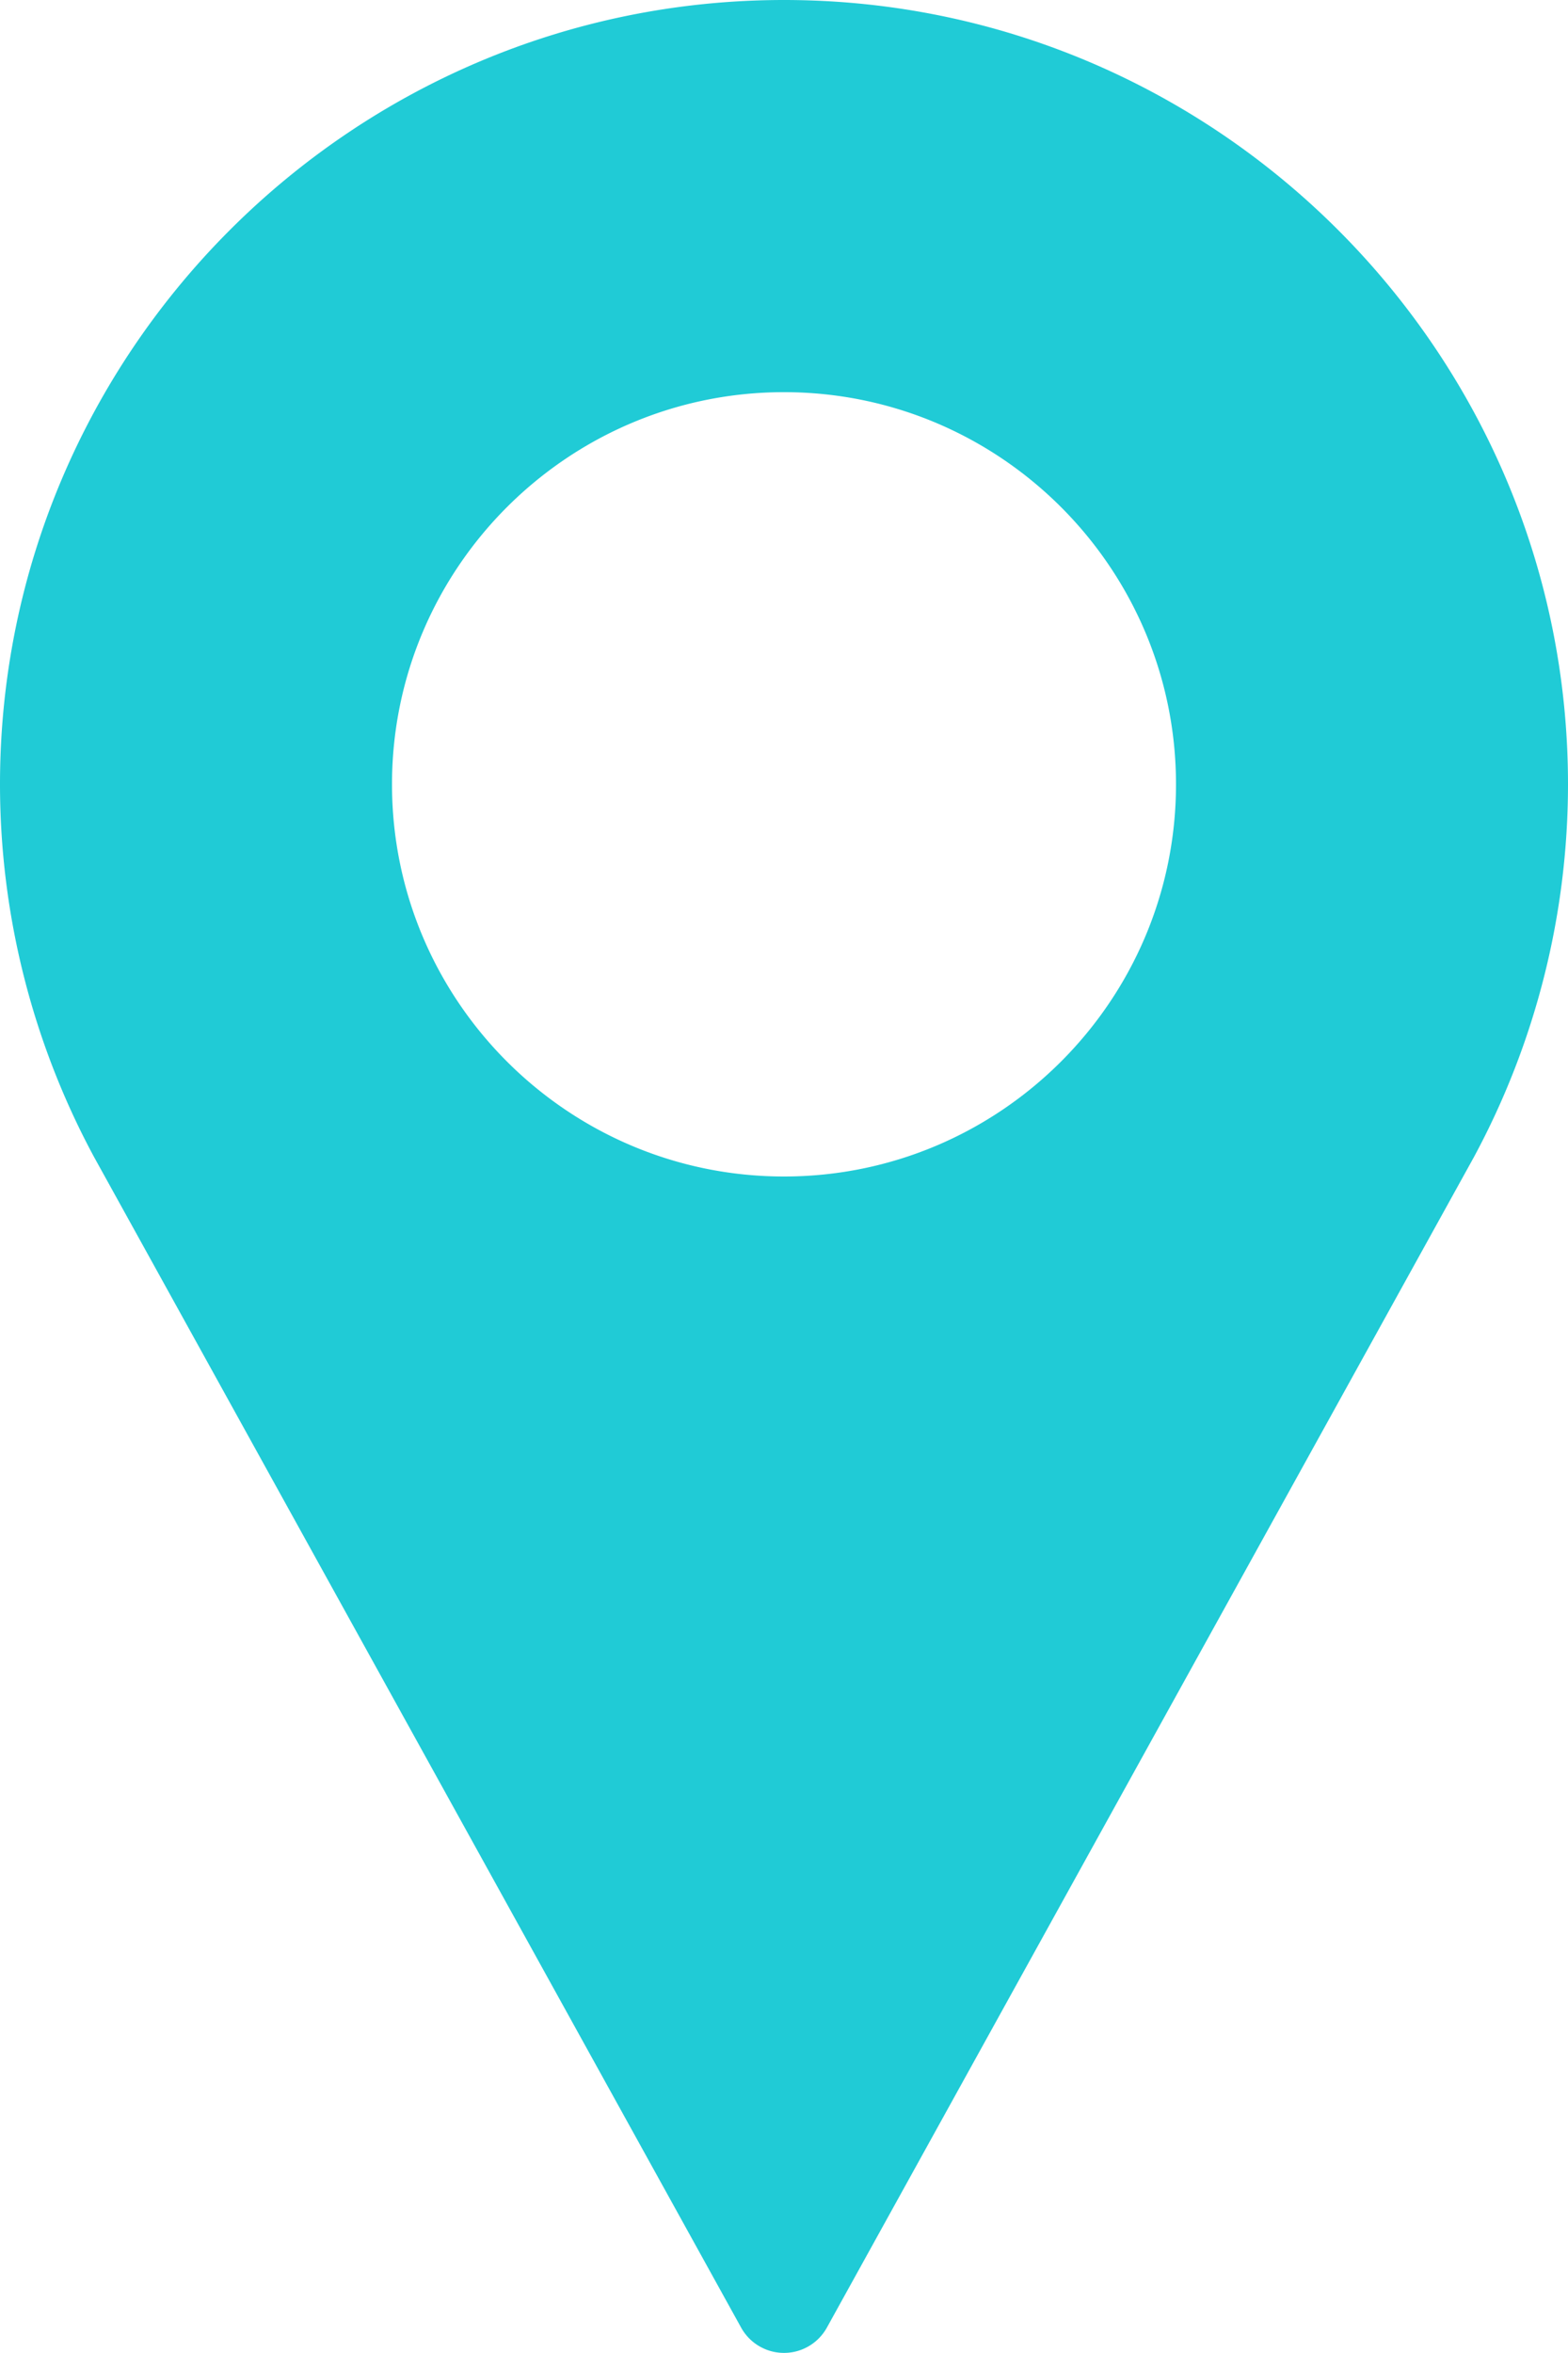<svg width="16" height="24" fill="none" xmlns="http://www.w3.org/2000/svg"><path d="M8 0c4.411 0 8 3.589 8 8a8.015 8.015 0 01-.96 3.802l-6.603 11.94a.5.5 0 01-.874 0L.958 11.798A8.014 8.014 0 010 8c0-4.411 3.589-8 8-8zm0 12c2.206 0 4-1.794 4-4s-1.794-4-4-4-4 1.794-4 4 1.794 4 4 4z" fill="#20CBD6"/></svg>